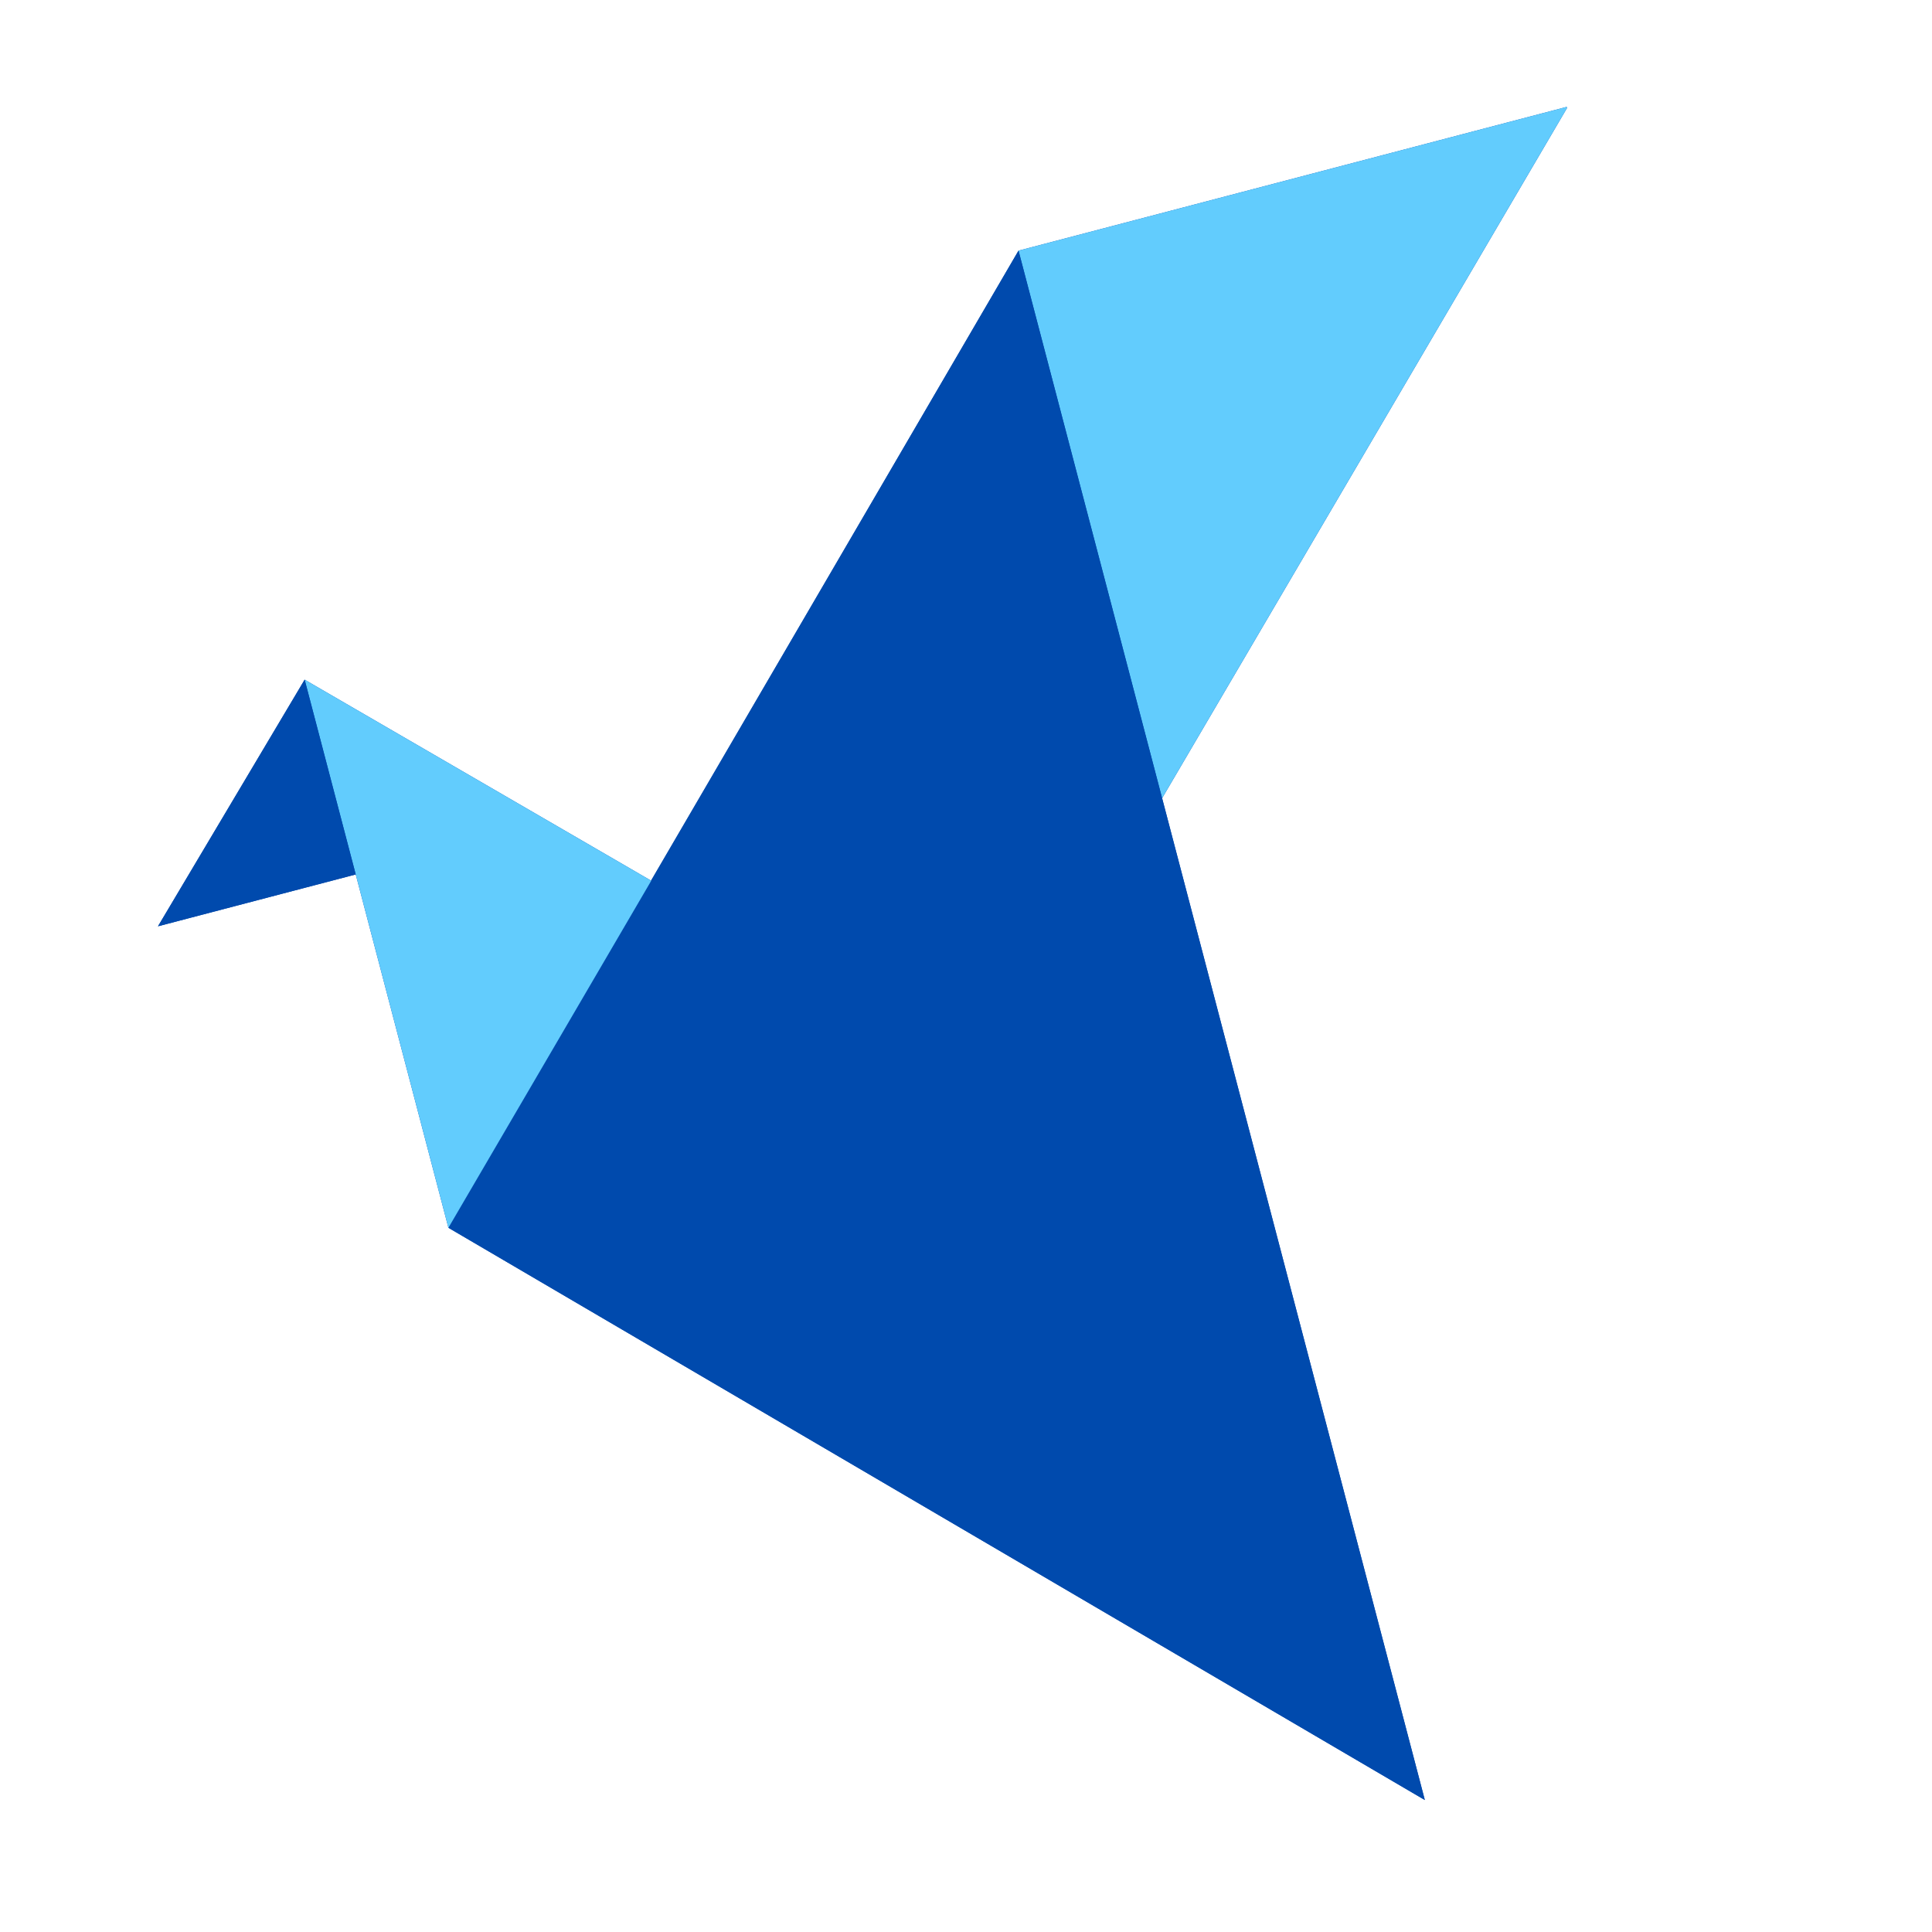 <svg xmlns="http://www.w3.org/2000/svg" xmlns:xlink="http://www.w3.org/1999/xlink" width="500" zoomAndPan="magnify" viewBox="0 0 375 375" height="500" preserveAspectRatio="xMidYMid meet" version="1.2"><defs><clipPath id="ac7adbcb16"><path d="M 30 20 L 305 20 L 305 350 L 30 350 Z M 30 20 "/></clipPath><clipPath id="f20be0afaa"><path d="M 8.824 98.176 L 304.094 20.746 L 383.043 321.816 L 87.777 399.246 Z M 8.824 98.176 "/></clipPath><clipPath id="1acee28c24"><path d="M 304.41 20.664 L 9.145 98.094 L 88.094 399.164 L 383.359 321.734 Z M 304.41 20.664 "/></clipPath><clipPath id="0652dd4221"><path d="M 197 20 L 305 20 L 305 155 L 197 155 Z M 197 20 "/></clipPath><clipPath id="ae2ec179bb"><path d="M 8.824 98.176 L 304.094 20.746 L 383.043 321.816 L 87.777 399.246 Z M 8.824 98.176 "/></clipPath><clipPath id="d8b6c0658f"><path d="M 304.41 20.664 L 9.145 98.094 L 88.094 399.164 L 383.359 321.734 Z M 304.41 20.664 "/></clipPath><clipPath id="38fcc682b5"><path d="M 87 48 L 277 48 L 277 350 L 87 350 Z M 87 48 "/></clipPath><clipPath id="da61d98d5f"><path d="M 8.824 98.176 L 304.094 20.746 L 383.043 321.816 L 87.777 399.246 Z M 8.824 98.176 "/></clipPath><clipPath id="123abcc2aa"><path d="M 304.41 20.664 L 9.145 98.094 L 88.094 399.164 L 383.359 321.734 Z M 304.41 20.664 "/></clipPath><clipPath id="f97ff1d5ff"><path d="M 59 131 L 127 131 L 127 239 L 59 239 Z M 59 131 "/></clipPath><clipPath id="11e086c458"><path d="M 8.824 98.176 L 304.094 20.746 L 383.043 321.816 L 87.777 399.246 Z M 8.824 98.176 "/></clipPath><clipPath id="ca513d079a"><path d="M 304.41 20.664 L 9.145 98.094 L 88.094 399.164 L 383.359 321.734 Z M 304.41 20.664 "/></clipPath><clipPath id="dd16a84952"><path d="M 30 131 L 70 131 L 70 180 L 30 180 Z M 30 131 "/></clipPath><clipPath id="bb6e3859ac"><path d="M 8.824 98.176 L 304.094 20.746 L 383.043 321.816 L 87.777 399.246 Z M 8.824 98.176 "/></clipPath><clipPath id="5200408891"><path d="M 304.41 20.664 L 9.145 98.094 L 88.094 399.164 L 383.359 321.734 Z M 304.41 20.664 "/></clipPath></defs><g id="e8bc1e67c3"><g clip-rule="nonzero" clip-path="url(#ac7adbcb16)"><g clip-rule="nonzero" clip-path="url(#f20be0afaa)"><g clip-rule="nonzero" clip-path="url(#1acee28c24)"><path style=" stroke:none;fill-rule:nonzero;fill:#004aad;fill-opacity:1;" d="M 225.566 154.926 L 197.695 48.648 L 304.32 20.688 Z M 30.664 179.793 L 59.133 131.922 L 126.406 170.949 L 197.695 48.648 L 276.559 349.383 L 87.035 238.312 L 69.047 169.73 Z M 30.664 179.793 "/></g></g></g><g clip-rule="nonzero" clip-path="url(#0652dd4221)"><g clip-rule="nonzero" clip-path="url(#ae2ec179bb)"><g clip-rule="nonzero" clip-path="url(#d8b6c0658f)"><path style=" stroke:none;fill-rule:nonzero;fill:#62ccfd;fill-opacity:1;" d="M 304.32 20.688 L 225.566 154.926 L 197.695 48.648 L 304.32 20.688 "/></g></g></g><g clip-rule="nonzero" clip-path="url(#38fcc682b5)"><g clip-rule="nonzero" clip-path="url(#da61d98d5f)"><g clip-rule="nonzero" clip-path="url(#123abcc2aa)"><path style=" stroke:none;fill-rule:nonzero;fill:#004aad;fill-opacity:1;" d="M 276.559 349.383 L 197.695 48.648 L 87.035 238.312 L 276.559 349.383 "/></g></g></g><g clip-rule="nonzero" clip-path="url(#f97ff1d5ff)"><g clip-rule="nonzero" clip-path="url(#11e086c458)"><g clip-rule="nonzero" clip-path="url(#ca513d079a)"><path style=" stroke:none;fill-rule:nonzero;fill:#62ccfd;fill-opacity:1;" d="M 59.133 131.922 L 87.035 238.312 L 126.406 170.949 Z M 59.133 131.922 "/></g></g></g><g clip-rule="nonzero" clip-path="url(#dd16a84952)"><g clip-rule="nonzero" clip-path="url(#bb6e3859ac)"><g clip-rule="nonzero" clip-path="url(#5200408891)"><path style=" stroke:none;fill-rule:nonzero;fill:#004aad;fill-opacity:1;" d="M 59.133 131.922 L 69.047 169.73 L 30.664 179.793 Z M 59.133 131.922 "/></g></g></g></g></svg>